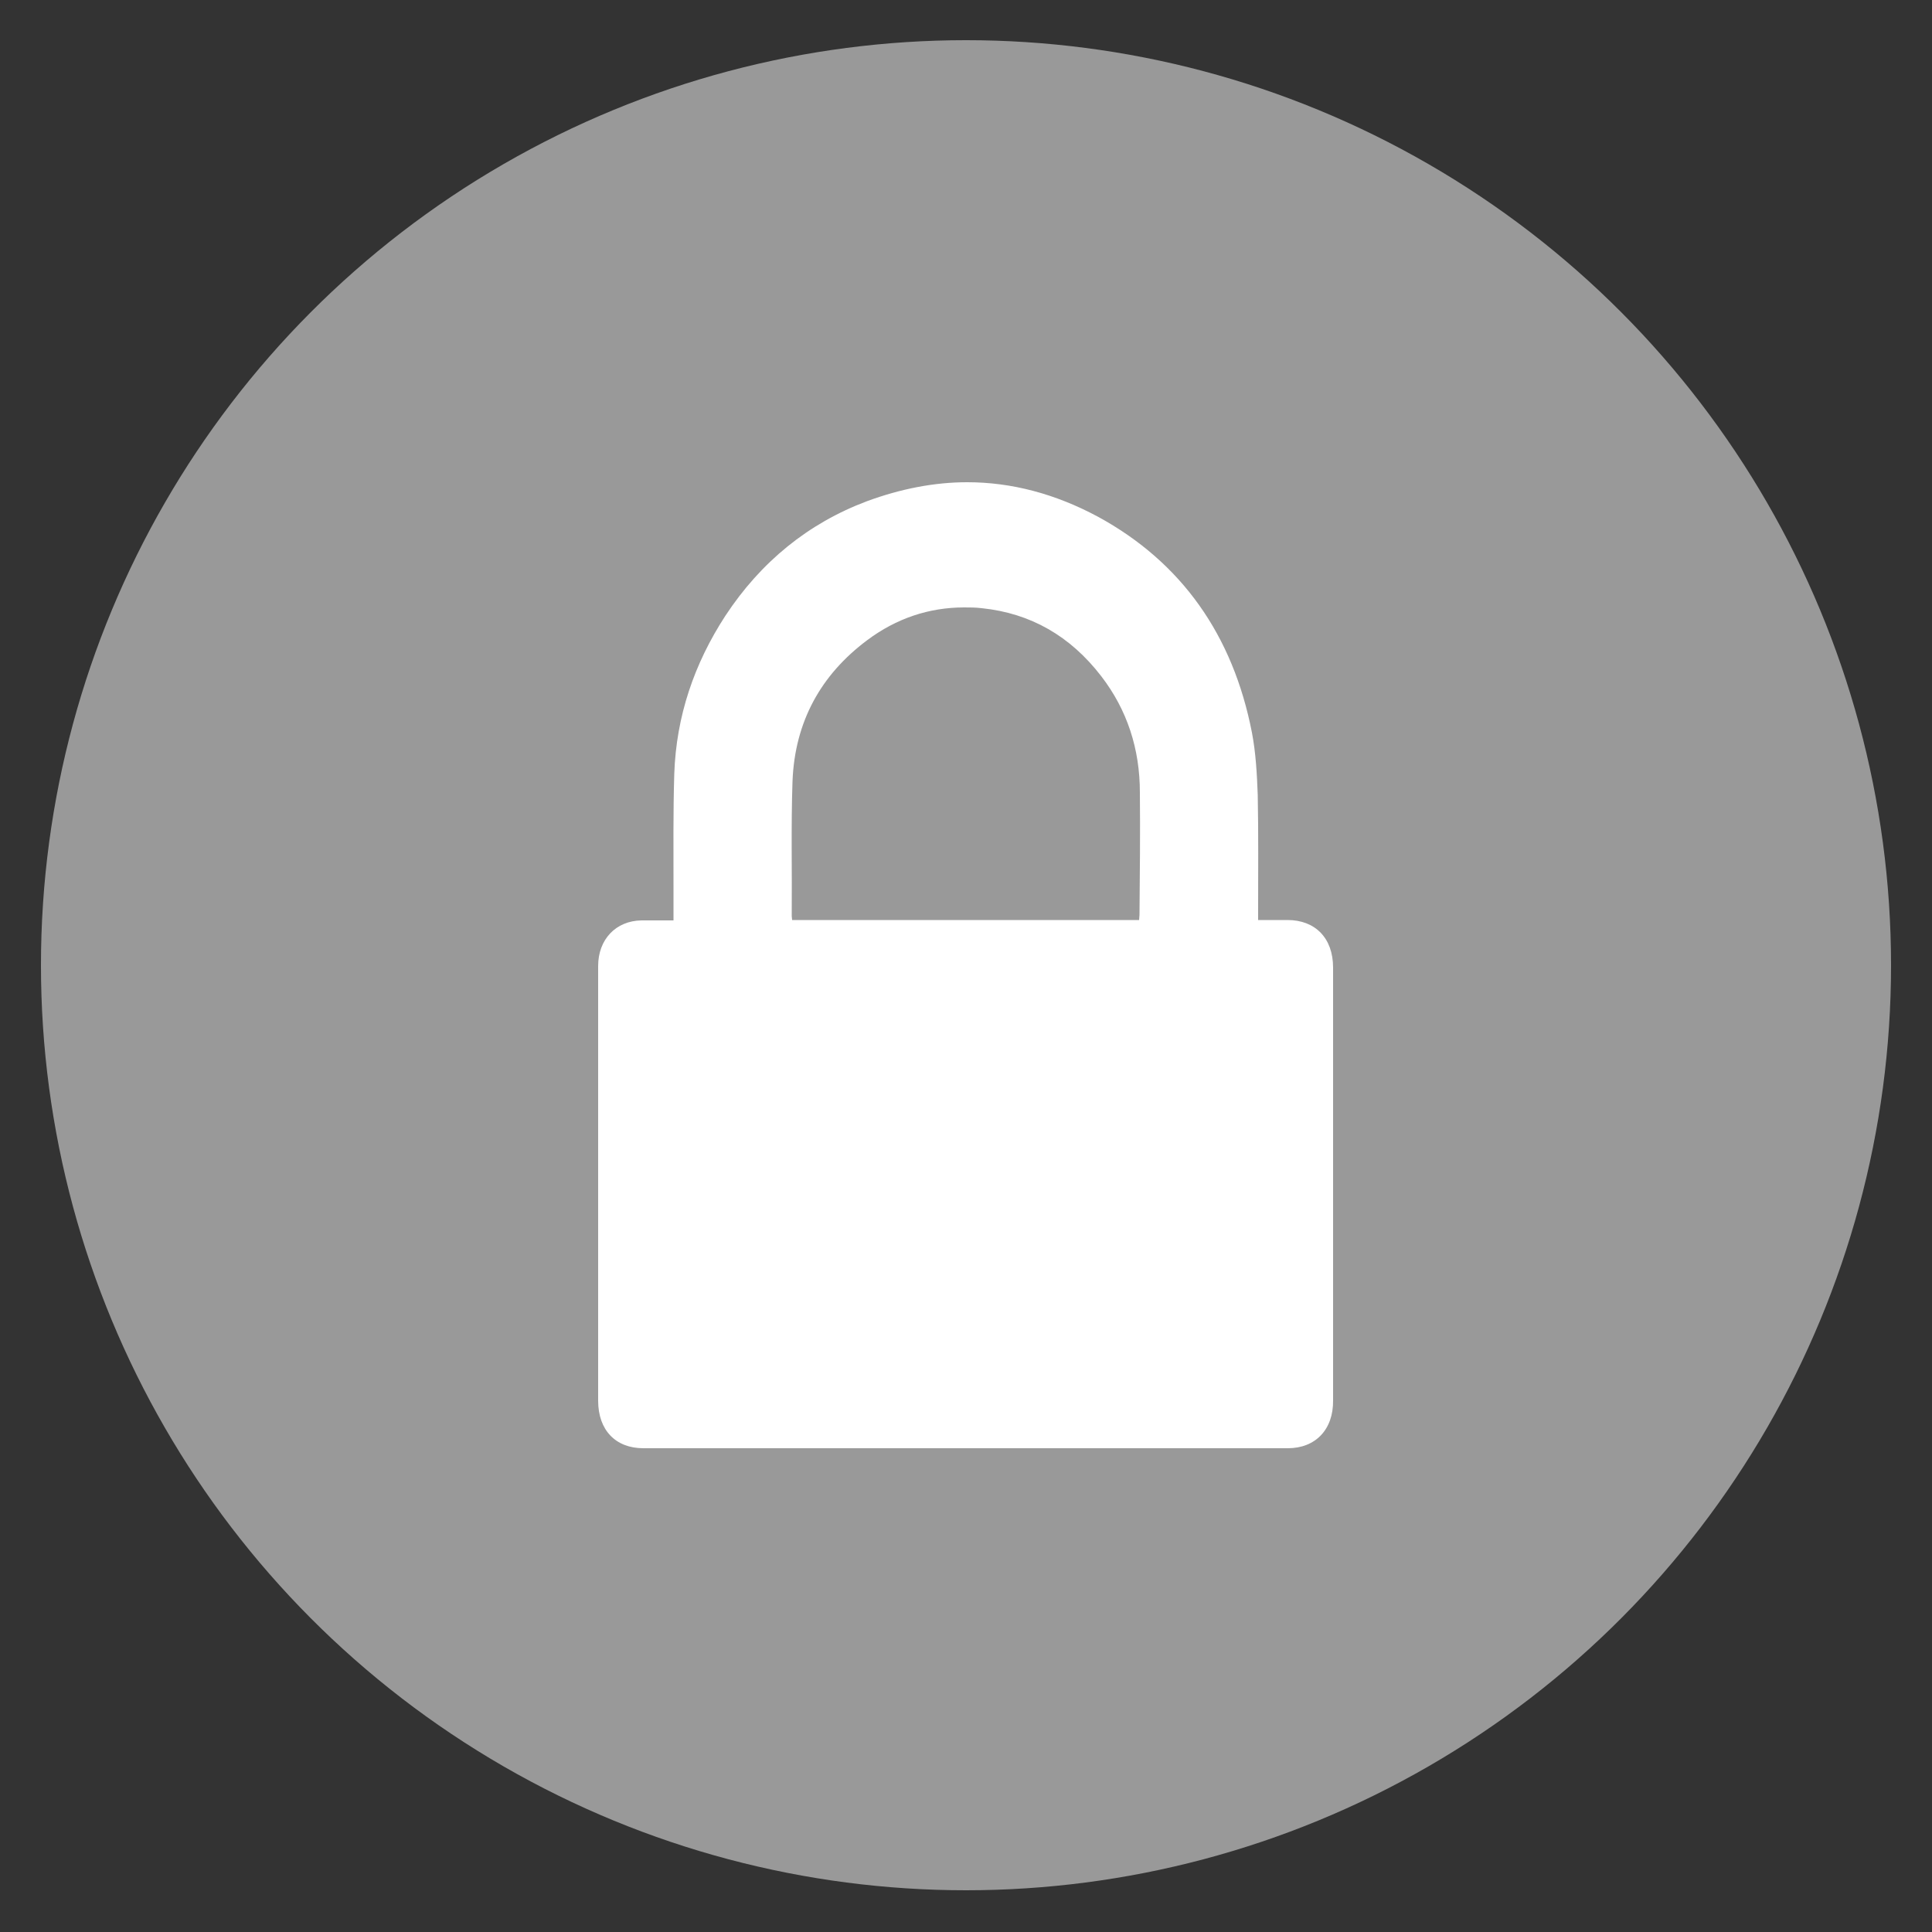 <?xml version="1.0" encoding="utf-8"?>
<!-- Generator: Adobe Illustrator 23.0.1, SVG Export Plug-In . SVG Version: 6.00 Build 0)  -->
<svg version="1.1" id="Ebene_1" xmlns="http://www.w3.org/2000/svg" xmlns:xlink="http://www.w3.org/1999/xlink" x="0px" y="0px"
	 viewBox="0 0 50 50" style="enable-background:new 0 0 50 50;" xml:space="preserve">
<rect x="0" y="0" width="50" height="50" fill="#333333" stroke="none"/>
<style type="text/css">
	.st0{fill:#999999;}
	.st1{fill-rule:evenodd;clip-rule:evenodd;fill:#FFFFFF;}
</style>
<circle class="st0" cx="25" cy="24.98" r="23.94"/>
<path class="st1" d="M33.33,37.48c-2.63,0-5.25,0-7.88,0c-2.93,0-5.86,0-8.8,0c-0.72,0-1.17-0.47-1.17-1.23c0-3.75,0-7.5,0-11.25
	c0-0.69,0.46-1.17,1.12-1.18c0.1,0,0.2,0,0.31,0c0.17,0,0.34,0,0.52,0c0-0.3,0-0.57,0-0.84c0-0.98-0.01-1.97,0.02-2.95
	c0.05-1.5,0.52-2.86,1.32-4.09c0.92-1.4,2.15-2.4,3.67-2.97c0.87-0.32,1.74-0.49,2.59-0.49c1.15,0,2.28,0.3,3.38,0.89
	c2.17,1.18,3.5,3.07,3.99,5.59c0.1,0.52,0.13,1.07,0.15,1.61c0.02,1.01,0.01,2.03,0.01,3.04c0,0.06,0,0.12,0,0.2
	c0.15,0,0.3,0,0.44,0c0.11,0,0.22,0,0.32,0c0.72,0,1.18,0.47,1.18,1.23c0,3.73,0,7.47,0,11.2C34.51,37,34.04,37.48,33.33,37.48z
	 M29.5,20.51c0-1.13-0.33-2.14-1-3.01c-0.8-1.04-1.83-1.63-3.09-1.76c-0.16-0.02-0.31-0.02-0.46-0.02c-0.9,0-1.75,0.28-2.51,0.85
	c-1.19,0.89-1.87,2.1-1.93,3.65c-0.04,1.16-0.01,2.33-0.02,3.49c0,0.03,0.01,0.07,0.01,0.1c3,0,5.99,0,8.98,0
	c0-0.05,0.01-0.09,0.01-0.13C29.5,22.62,29.51,21.56,29.5,20.51z"/>
</svg>
